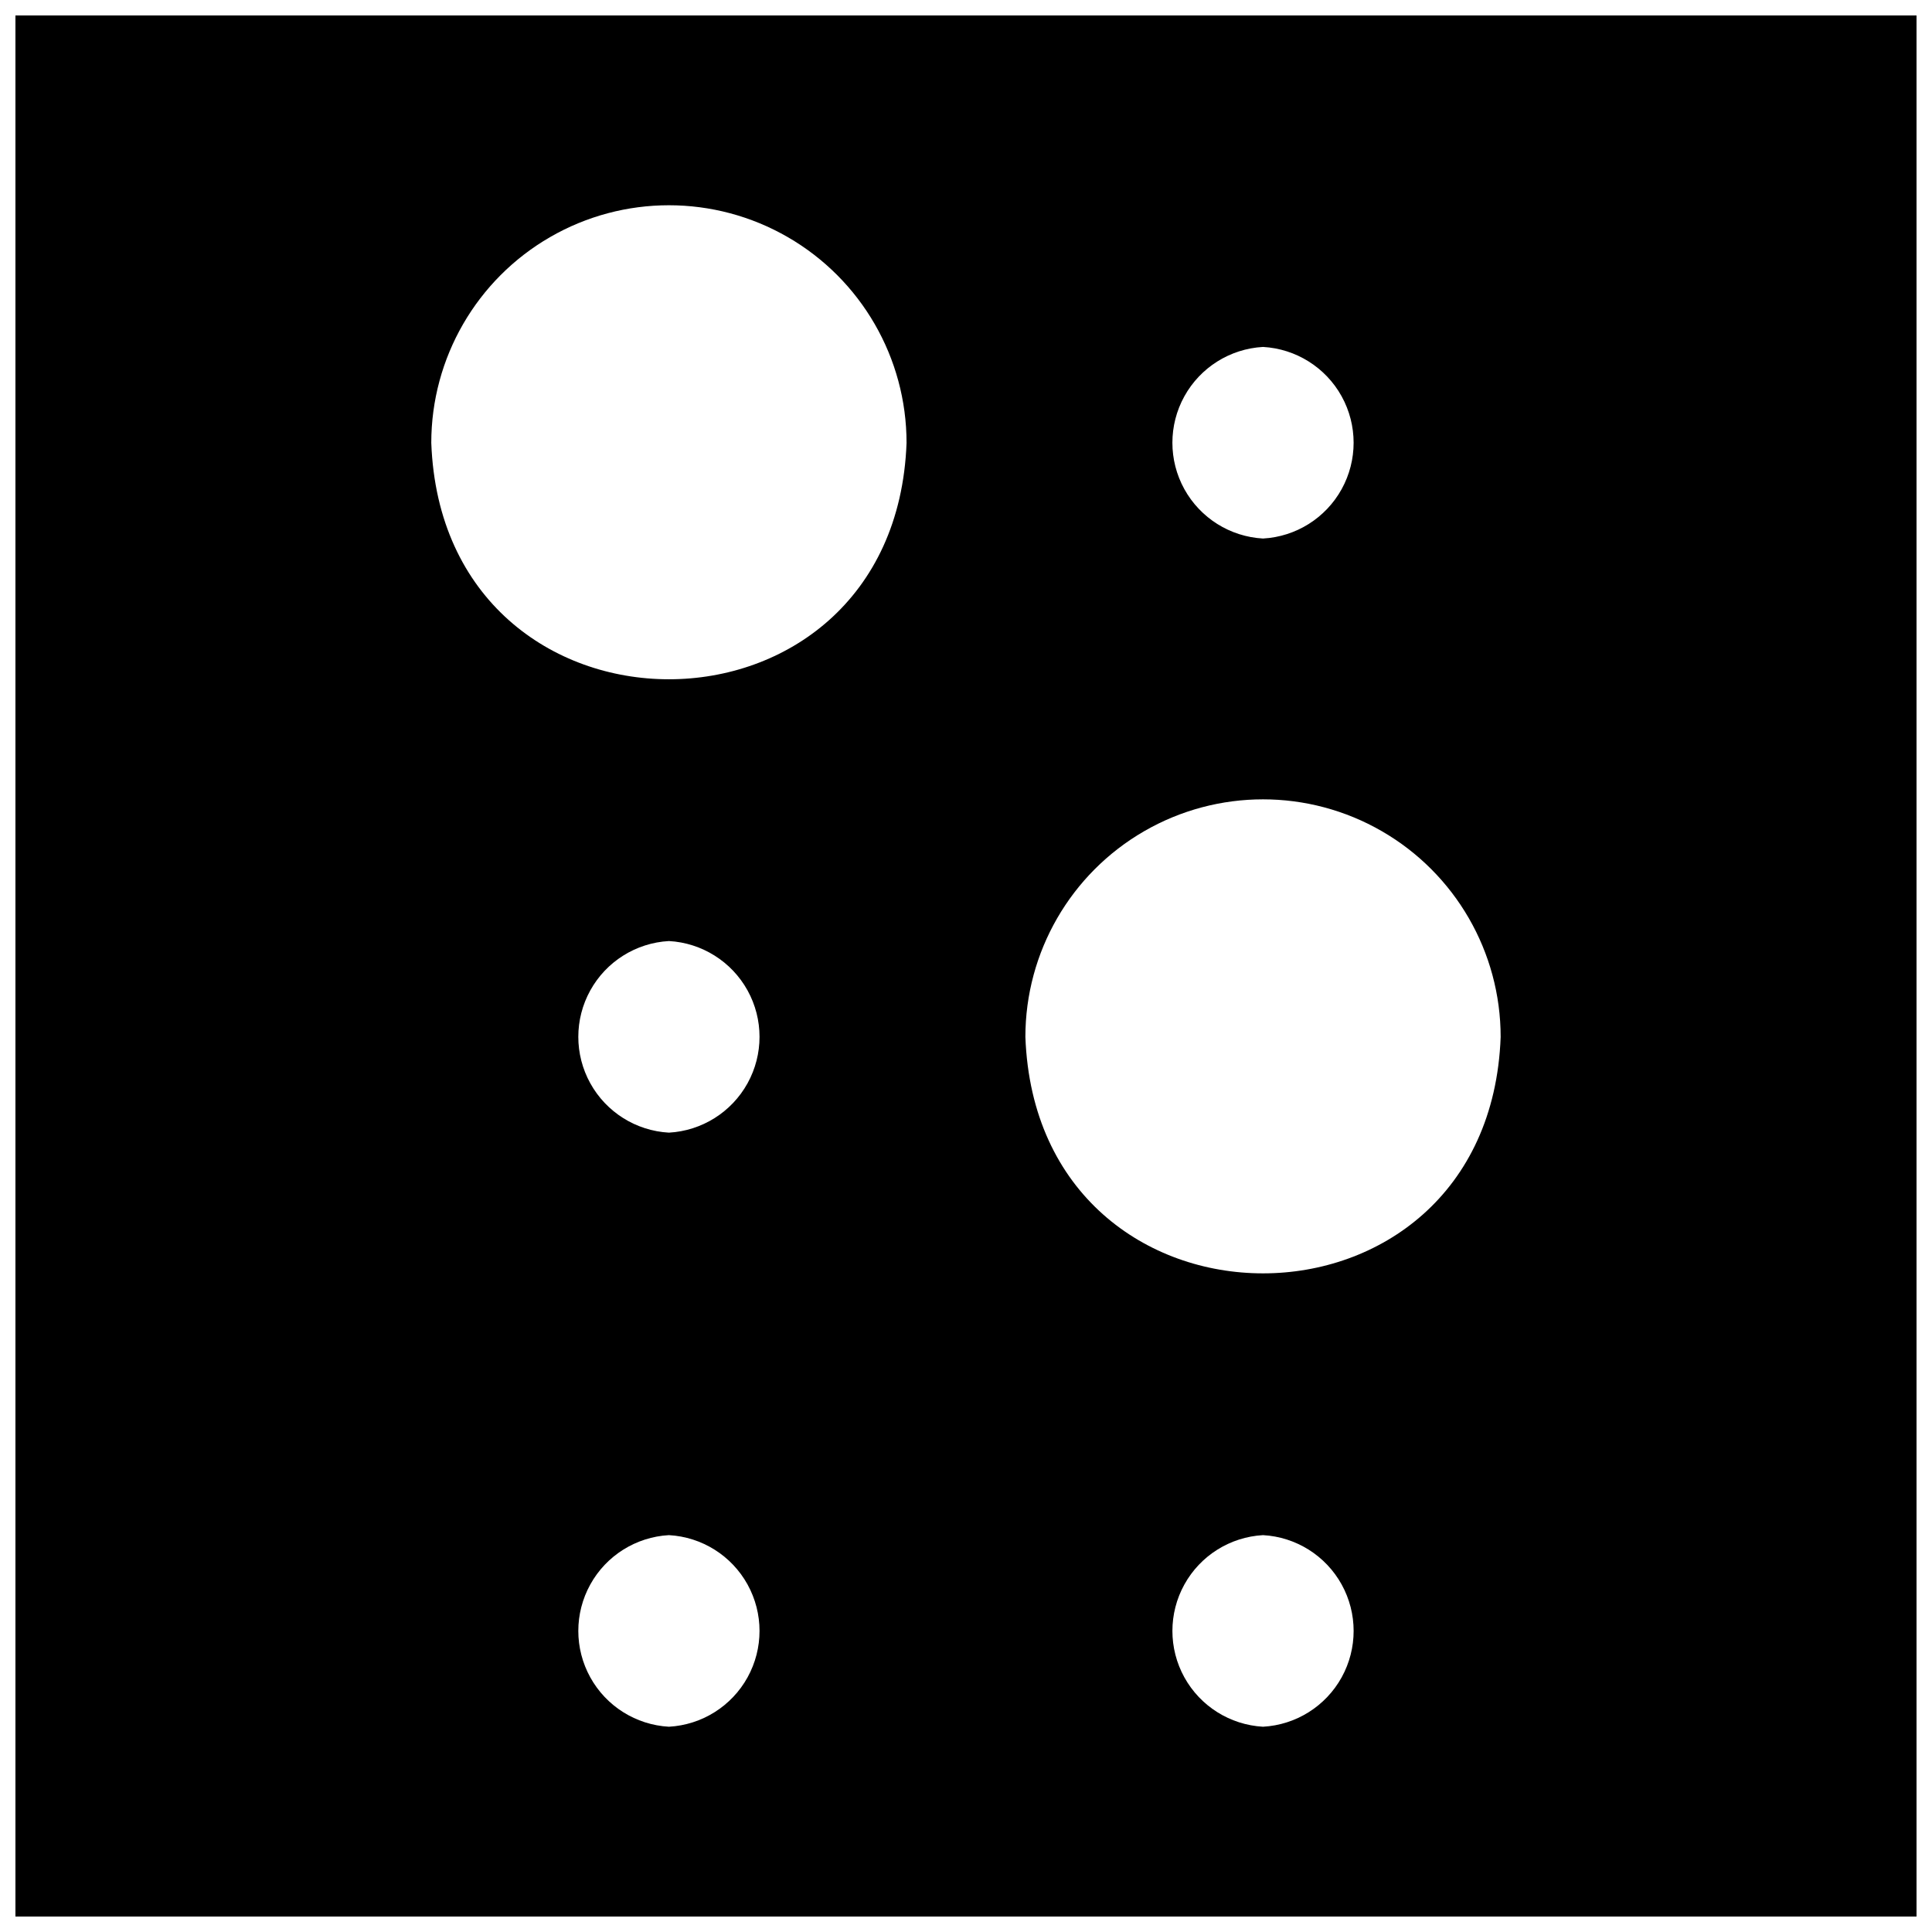 <?xml version="1.0" encoding="UTF-8"?>
<!-- Uploaded to: ICON Repo, www.svgrepo.com, Generator: ICON Repo Mixer Tools -->
<svg width="800px" height="800px" version="1.1" viewBox="144 144 512 512" xmlns="http://www.w3.org/2000/svg">
 <defs>
  <clipPath id="a">
   <path d="m148.09 148.09h503.81v503.81h-503.81z"/>
  </clipPath>
 </defs>
 <g clip-path="url(#a)">
  <path d="m148.09 148.09v503.81h503.81v-503.81zm330.62 87.852c8.734 0.488 16.605 5.43 20.84 13.086 4.231 7.656 4.231 16.949 0 24.605-4.234 7.656-12.105 12.598-20.84 13.082-8.734-0.484-16.605-5.426-20.84-13.082-4.231-7.656-4.231-16.949 0-24.605 4.234-7.656 12.105-12.598 20.84-13.086zm-157.44 365.66c-8.734-0.488-16.605-5.43-20.836-13.086-4.234-7.656-4.234-16.949 0-24.605 4.231-7.656 12.102-12.598 20.836-13.082 8.734 0.484 16.605 5.426 20.84 13.082 4.231 7.656 4.231 16.949 0 24.605-4.234 7.656-12.105 12.598-20.84 13.086zm0-157.44c-8.734-0.484-16.605-5.43-20.836-13.086-4.234-7.652-4.234-16.949 0-24.605 4.231-7.652 12.102-12.598 20.836-13.082 8.734 0.484 16.605 5.43 20.84 13.082 4.231 7.656 4.231 16.953 0 24.605-4.234 7.656-12.105 12.602-20.84 13.086zm-62.977-182.79c0-22.5 12.004-43.289 31.488-54.539 19.484-11.25 43.492-11.25 62.977 0s31.488 32.039 31.488 54.539c-3.07 83.523-122.88 83.523-125.95 0zm220.42 340.23c-8.734-0.488-16.605-5.43-20.84-13.086-4.231-7.656-4.231-16.949 0-24.605 4.234-7.656 12.105-12.598 20.84-13.082 8.734 0.484 16.605 5.426 20.84 13.082 4.231 7.656 4.231 16.949 0 24.605-4.234 7.656-12.105 12.598-20.84 13.086zm-62.977-182.79c0-22.5 12.004-43.289 31.488-54.539s43.492-11.25 62.977 0 31.488 32.039 31.488 54.539c-3.07 83.523-122.88 83.523-125.95 0z"/>
 </g>
</svg>